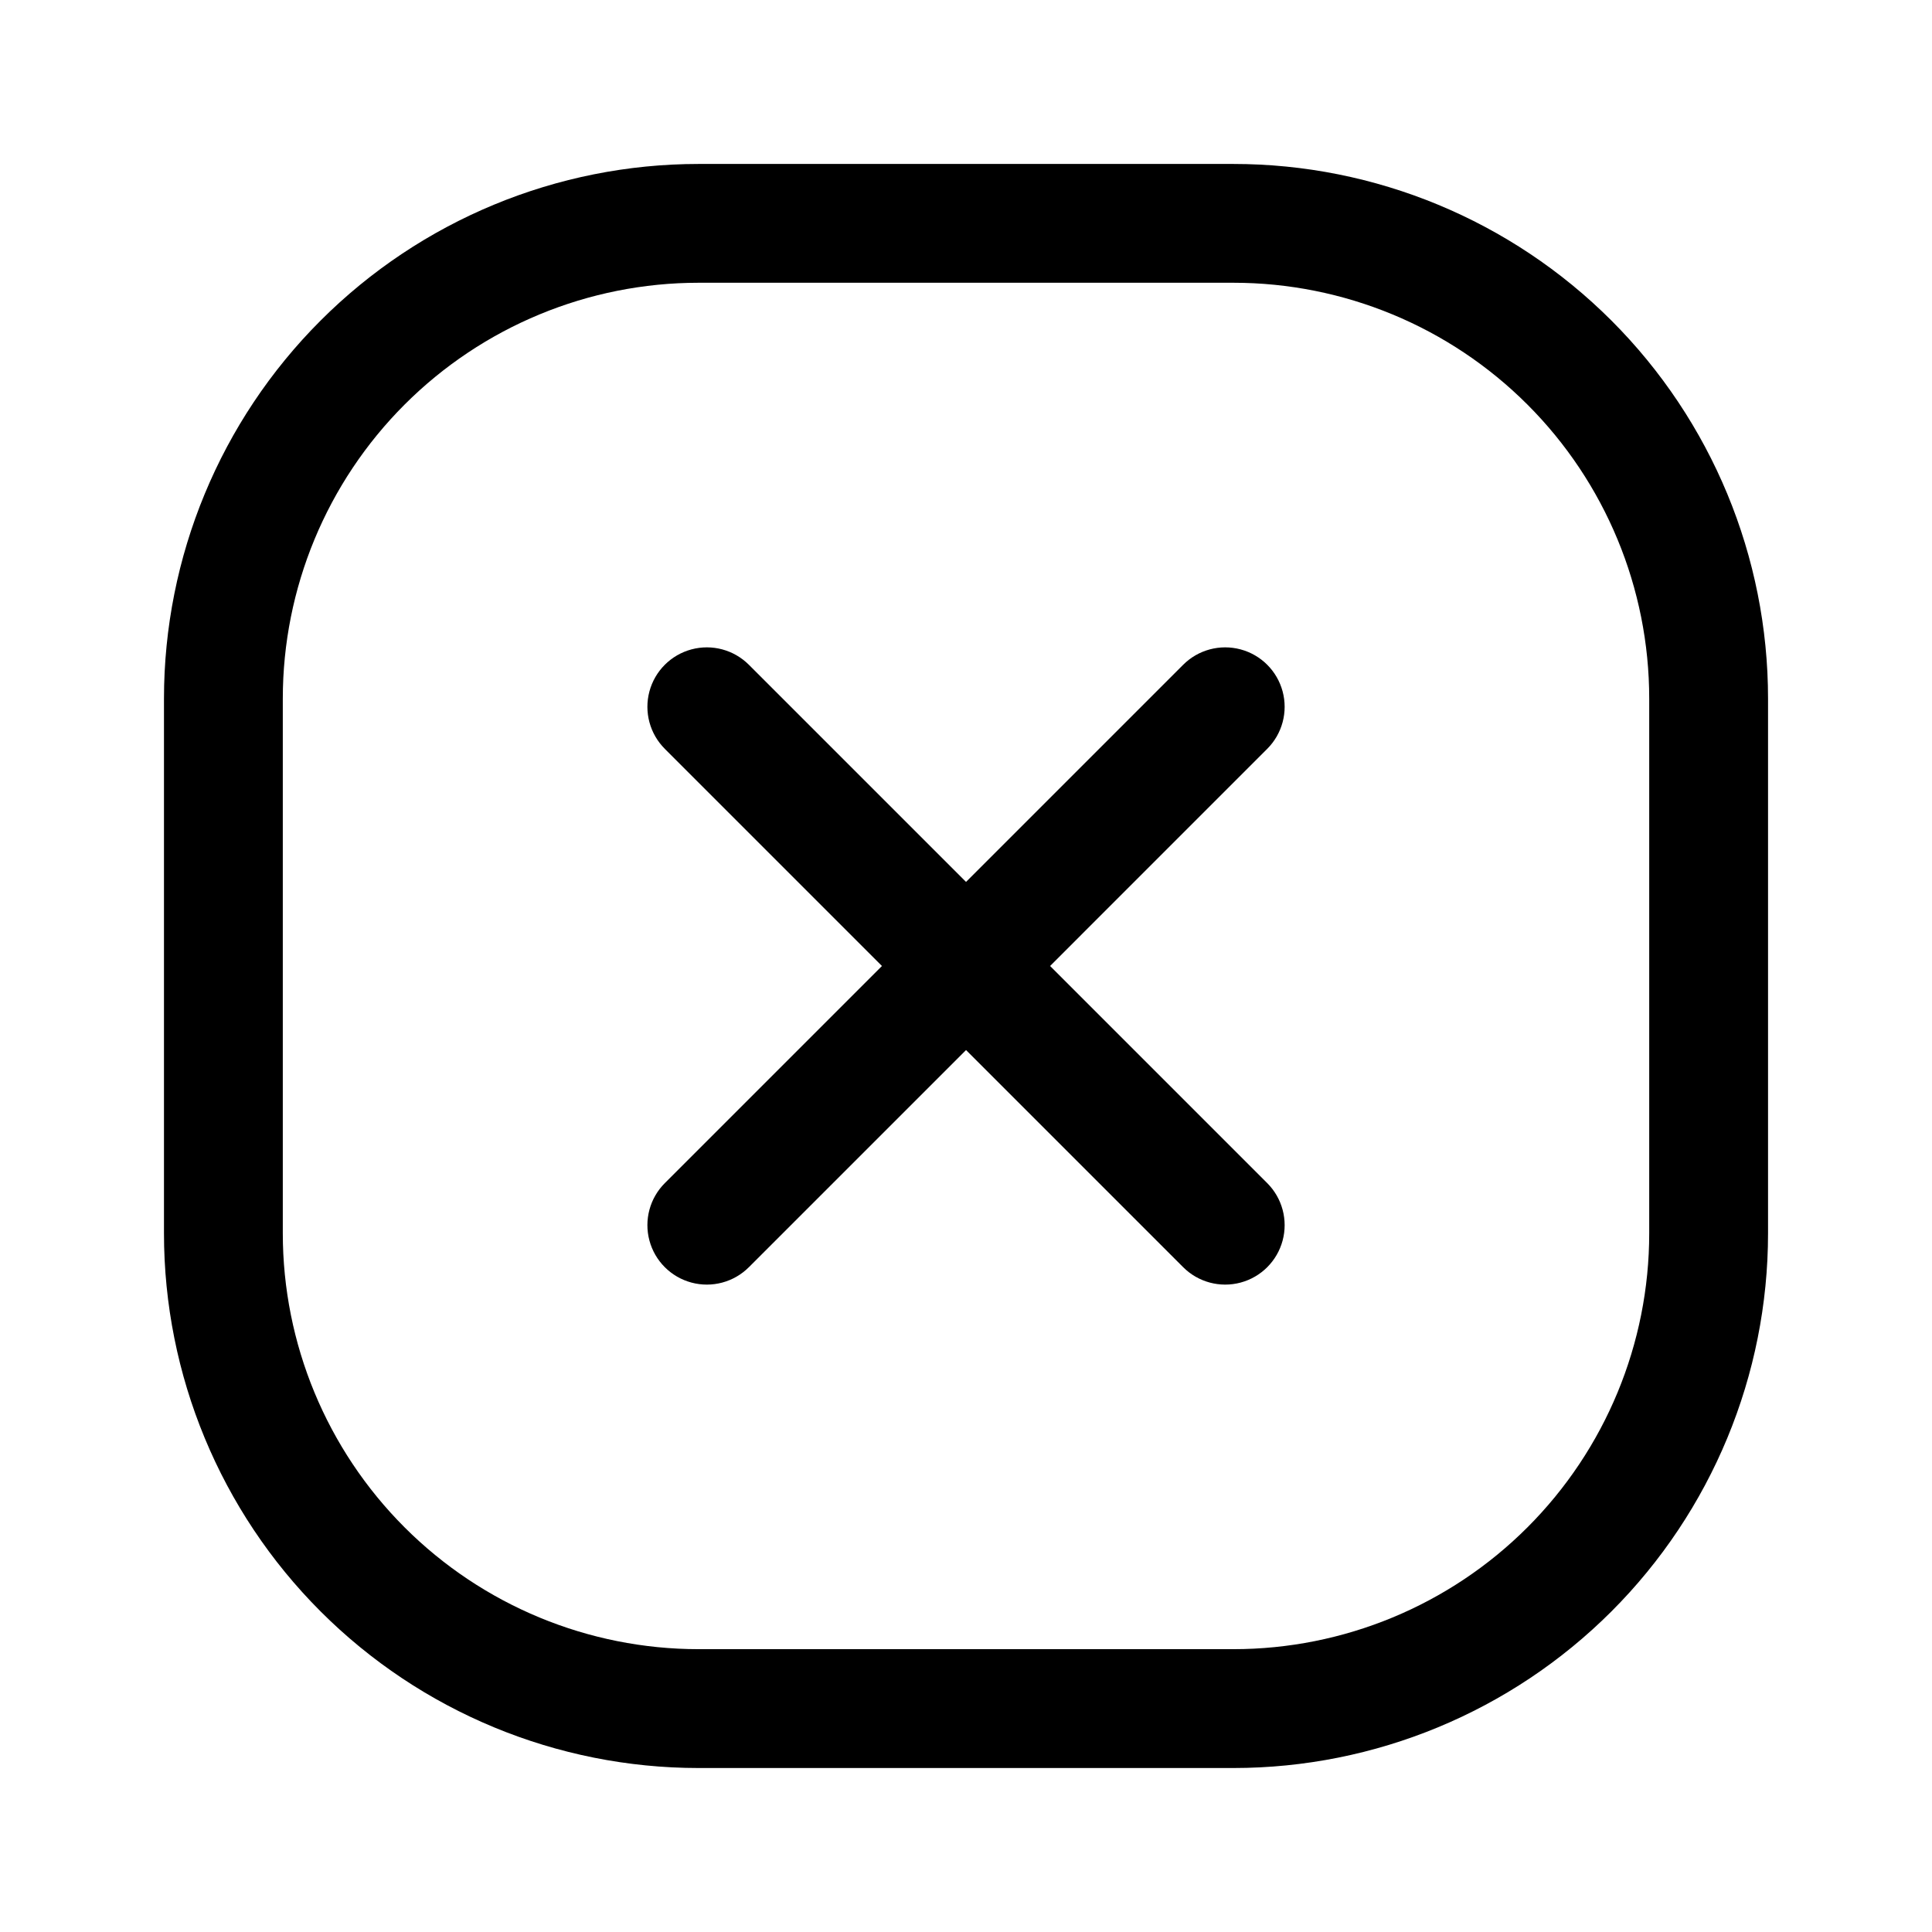 <?xml version="1.0" encoding="UTF-8"?>
<!-- Uploaded to: ICON Repo, www.svgrepo.com, Generator: ICON Repo Mixer Tools -->
<svg fill="#000000" width="800px" height="800px" version="1.1" viewBox="144 144 512 512" xmlns="http://www.w3.org/2000/svg">
 <path d="m470.85 187.45h-141.7c-37.578 0-73.621 14.93-100.19 41.504-26.574 26.57-41.504 62.613-41.504 100.19v141.7c0 37.578 14.93 73.621 41.504 100.2 26.57 26.57 62.613 41.5 100.19 41.5h141.7c37.578 0 73.621-14.93 100.2-41.5 26.57-26.574 41.5-62.617 41.5-100.2v-141.7c0-37.578-14.93-73.621-41.5-100.19-26.574-26.574-62.617-41.504-100.2-41.504zm110.21 283.39c0 29.227-11.609 57.262-32.277 77.93-20.668 20.668-48.703 32.277-77.93 32.277h-141.7c-29.227 0-57.258-11.609-77.926-32.277-20.668-20.668-32.281-48.703-32.281-77.93v-141.7c0-29.227 11.613-57.258 32.281-77.926 20.668-20.668 48.699-32.281 77.926-32.281h141.7c29.227 0 57.262 11.613 77.93 32.281 20.668 20.668 32.277 48.699 32.277 77.926zm-101.23-128.39-57.543 57.547 57.543 57.543c3.981 3.981 5.535 9.781 4.078 15.215-1.457 5.438-5.703 9.684-11.141 11.141-5.434 1.457-11.234-0.098-15.215-4.078l-57.543-57.543-57.543 57.543h-0.004c-3.981 3.981-9.777 5.535-15.215 4.078-5.438-1.457-9.684-5.703-11.141-11.141-1.457-5.434 0.098-11.234 4.078-15.215l57.543-57.543-57.543-57.543v-0.004c-3.981-3.981-5.535-9.777-4.078-15.215 1.457-5.438 5.703-9.684 11.141-11.141 5.438-1.457 11.234 0.098 15.215 4.078l57.547 57.543 57.543-57.543c3.981-3.981 9.781-5.535 15.215-4.078 5.438 1.457 9.684 5.703 11.141 11.141 1.457 5.438-0.098 11.234-4.078 15.215z"/>
</svg>